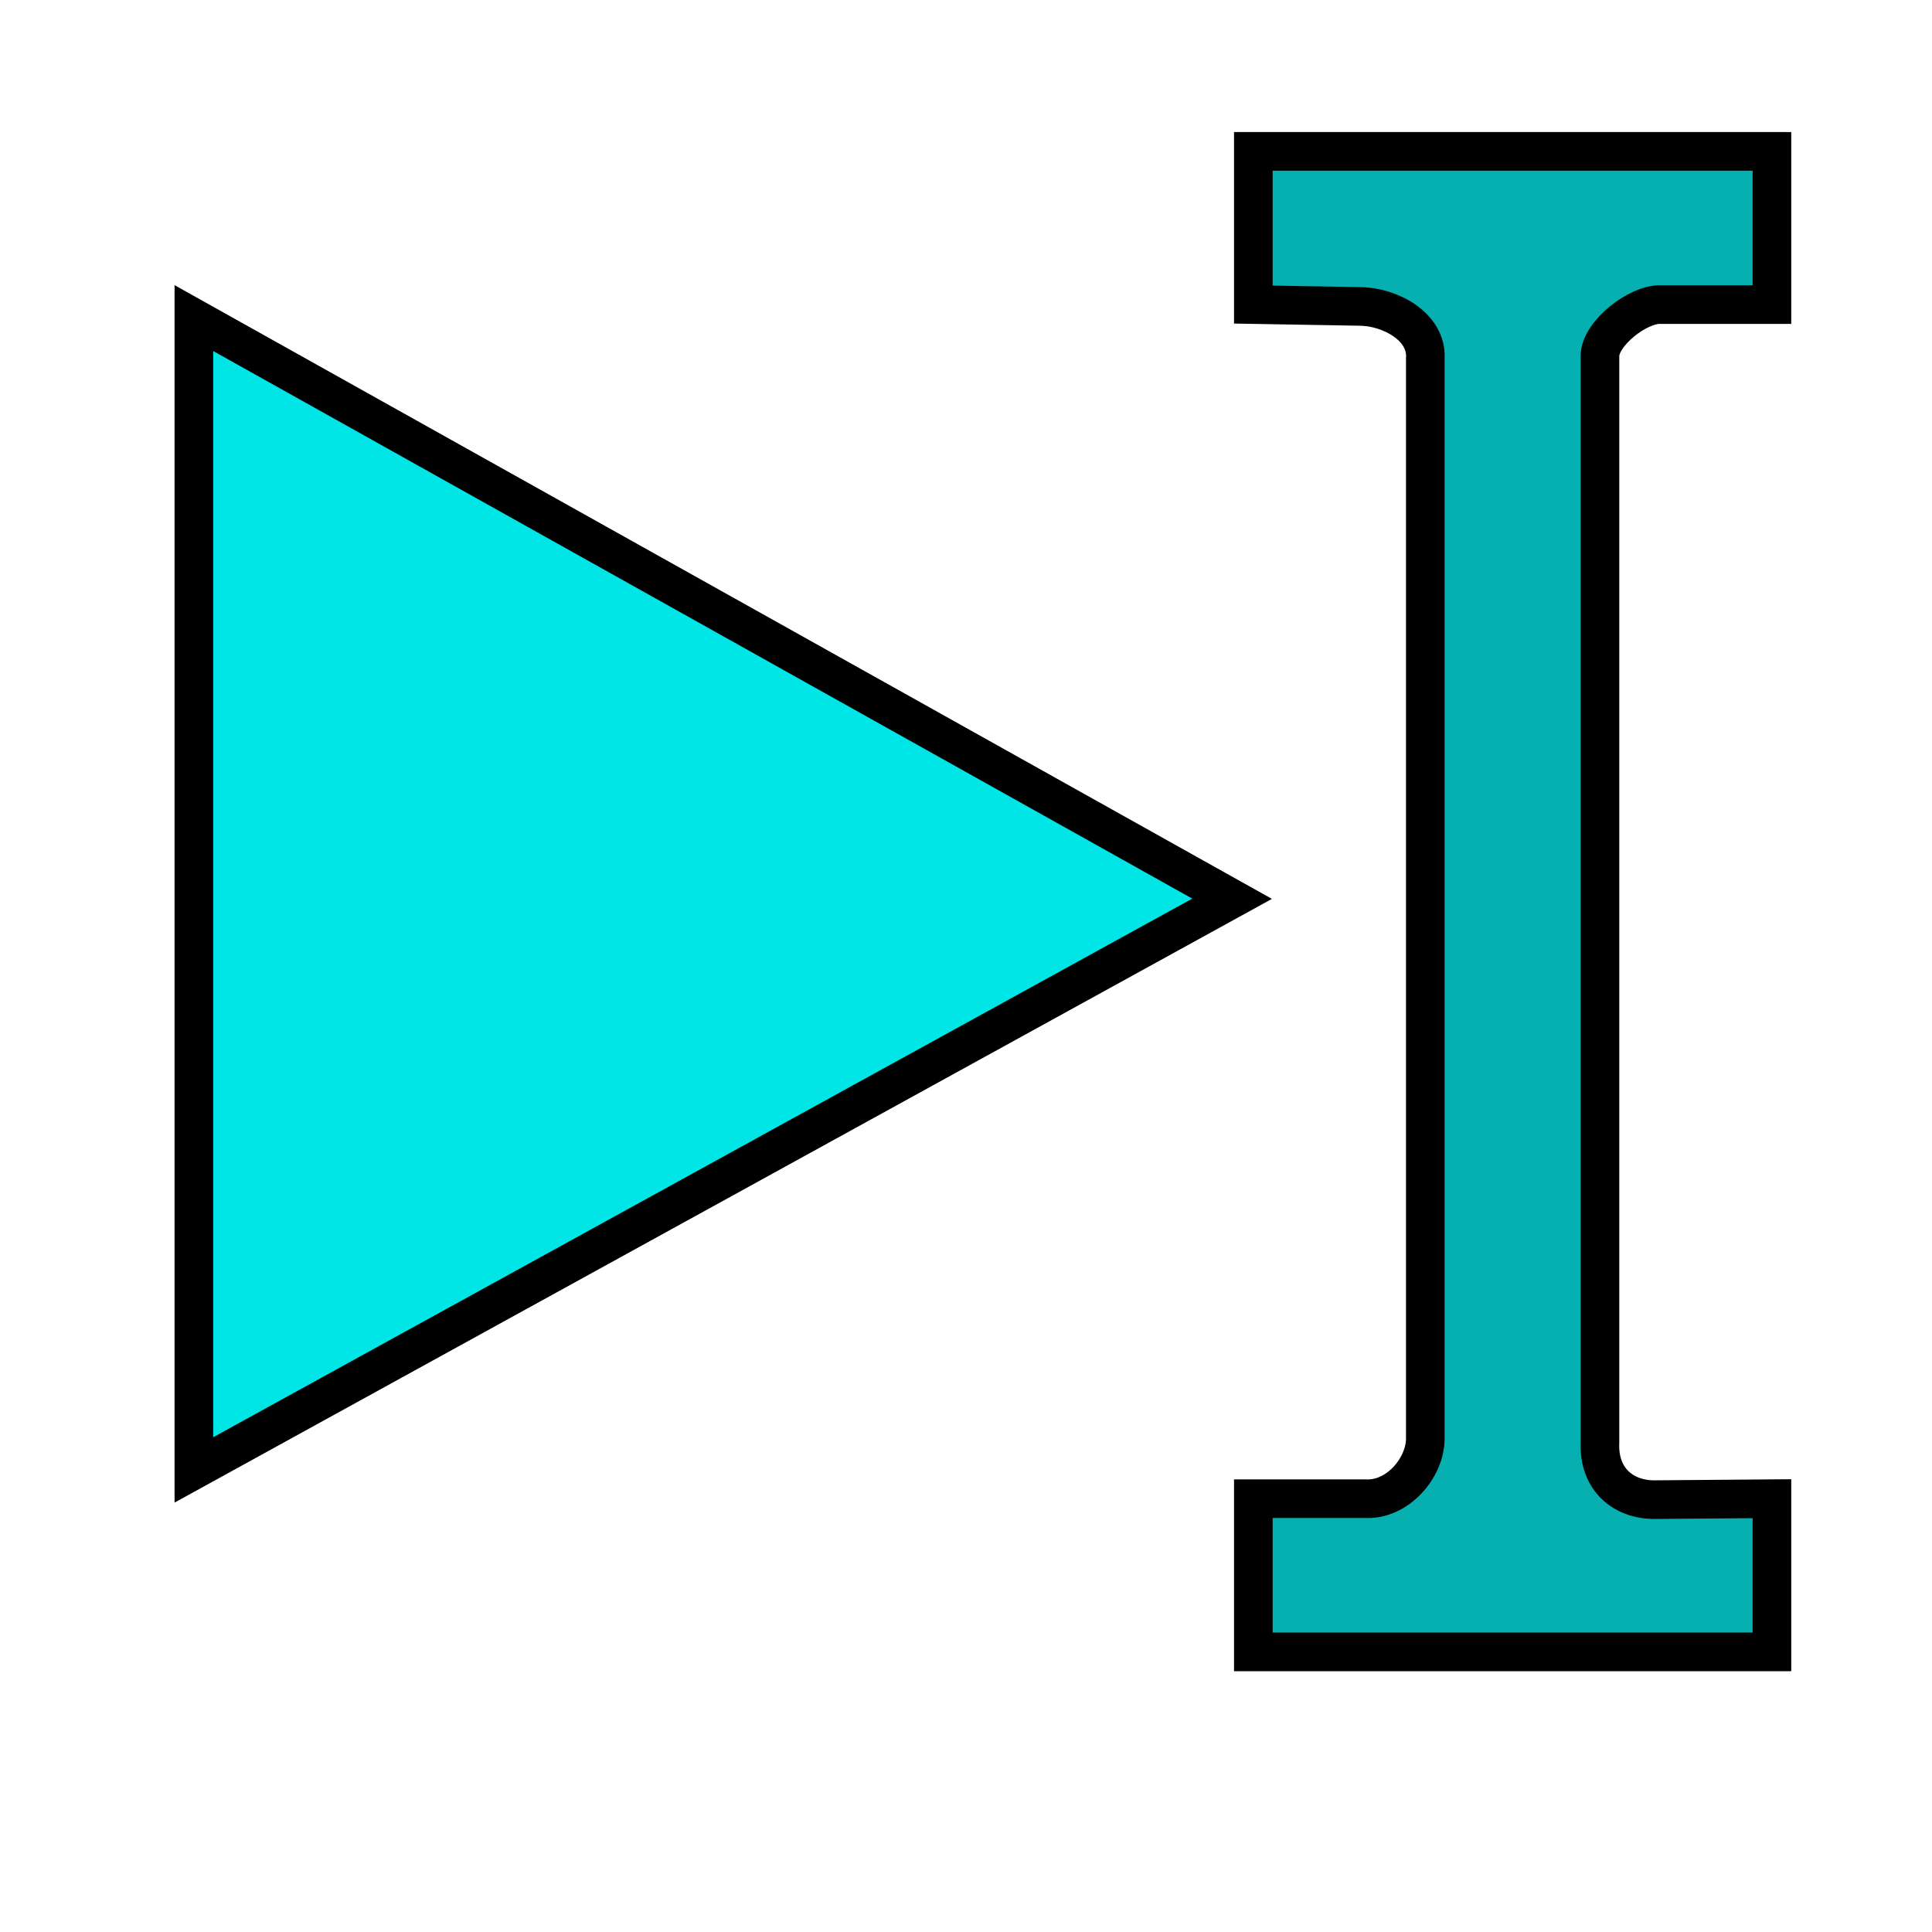 <?xml version="1.0" encoding="UTF-8" standalone="no"?>
<!-- Created with Inkscape (http://www.inkscape.org/) -->

<svg
   width="100"
   height="100"
   viewBox="0 0 26.458 26.458"
   version="1.1"
   id="svg5"
   inkscape:version="1.1.1 (3bf5ae0d25, 2021-09-20)"
   sodipodi:docname="05Run-09RunTo.svg"
   xmlns:inkscape="http://www.inkscape.org/namespaces/inkscape"
   xmlns:sodipodi="http://sodipodi.sourceforge.net/DTD/sodipodi-0.dtd"
   xmlns="http://www.w3.org/2000/svg"
   xmlns:svg="http://www.w3.org/2000/svg">
  <sodipodi:namedview
     id="namedview7"
     pagecolor="#ffffff"
     bordercolor="#666666"
     borderopacity="1.0"
     inkscape:pageshadow="2"
     inkscape:pageopacity="0.0"
     inkscape:pagecheckerboard="0"
     inkscape:document-units="px"
     showgrid="false"
     inkscape:zoom="1.28913"
     inkscape:cx="207.89214"
     inkscape:cy="-135.3626"
     inkscape:window-width="1920"
     inkscape:window-height="1001"
     inkscape:window-x="-9"
     inkscape:window-y="-9"
     inkscape:window-maximized="1"
     inkscape:current-layer="layer1"
     units="px"
     width="100px"
     inkscape:snap-intersection-paths="true"
     inkscape:snap-midpoints="true" />
  <defs
     id="defs2">
    <linearGradient
       id="linearGradient3056"
       inkscape:swatch="gradient">
      <stop
         style="stop-color:#45c200;stop-opacity:1"
         offset="0"
         id="stop3052" />
      <stop
         style="stop-color:#45c200;stop-opacity:0"
         offset="1"
         id="stop3054" />
    </linearGradient>
  </defs>
  <g
     inkscape:label="图层 1"
     inkscape:groupmode="layer"
     id="layer1">
    <path
       style="fill:#00e6e6;fill-opacity:1;stroke:#000000;stroke-width:0.529;stroke-linecap:butt;stroke-linejoin:miter;stroke-miterlimit:4;stroke-dasharray:none;stroke-opacity:1"
       d="M 2.655,4.356 V 20.13 L 16.873,12.308 Z"
       id="path1368"
       sodipodi:nodetypes="cccc" />
    <g
       aria-label="I"
       id="text5154"
       style="font-size:10.583px;line-height:1.25;fill:#07b0b0;fill-opacity:1;stroke-width:0.529;stroke-miterlimit:4;stroke-dasharray:none;stroke:#000000;stroke-opacity:1">
      <path
         d="m 24.266,22.622 h -7.102 v -2.098 h 1.526 c 0.454,0.027 0.829,-0.43 0.829,-0.822 V 4.913 C 19.549,4.471 19.03,4.196 18.613,4.196 L 17.164,4.171 V 2.073 h 7.102 v 2.098 h -1.523 C 22.43,4.16 21.911,4.57 21.911,4.874 v 14.88 c -0.022,0.514 0.328,0.783 0.743,0.783 l 1.612,-0.013 z"
         id="path6490"
         style="fill:#07b0b0;fill-opacity:1;stroke-width:0.529;stroke-miterlimit:4;stroke-dasharray:none;stroke:#000000;stroke-opacity:1"
         sodipodi:nodetypes="ccccccccccccccccc" />
    </g>
  </g>
</svg>
